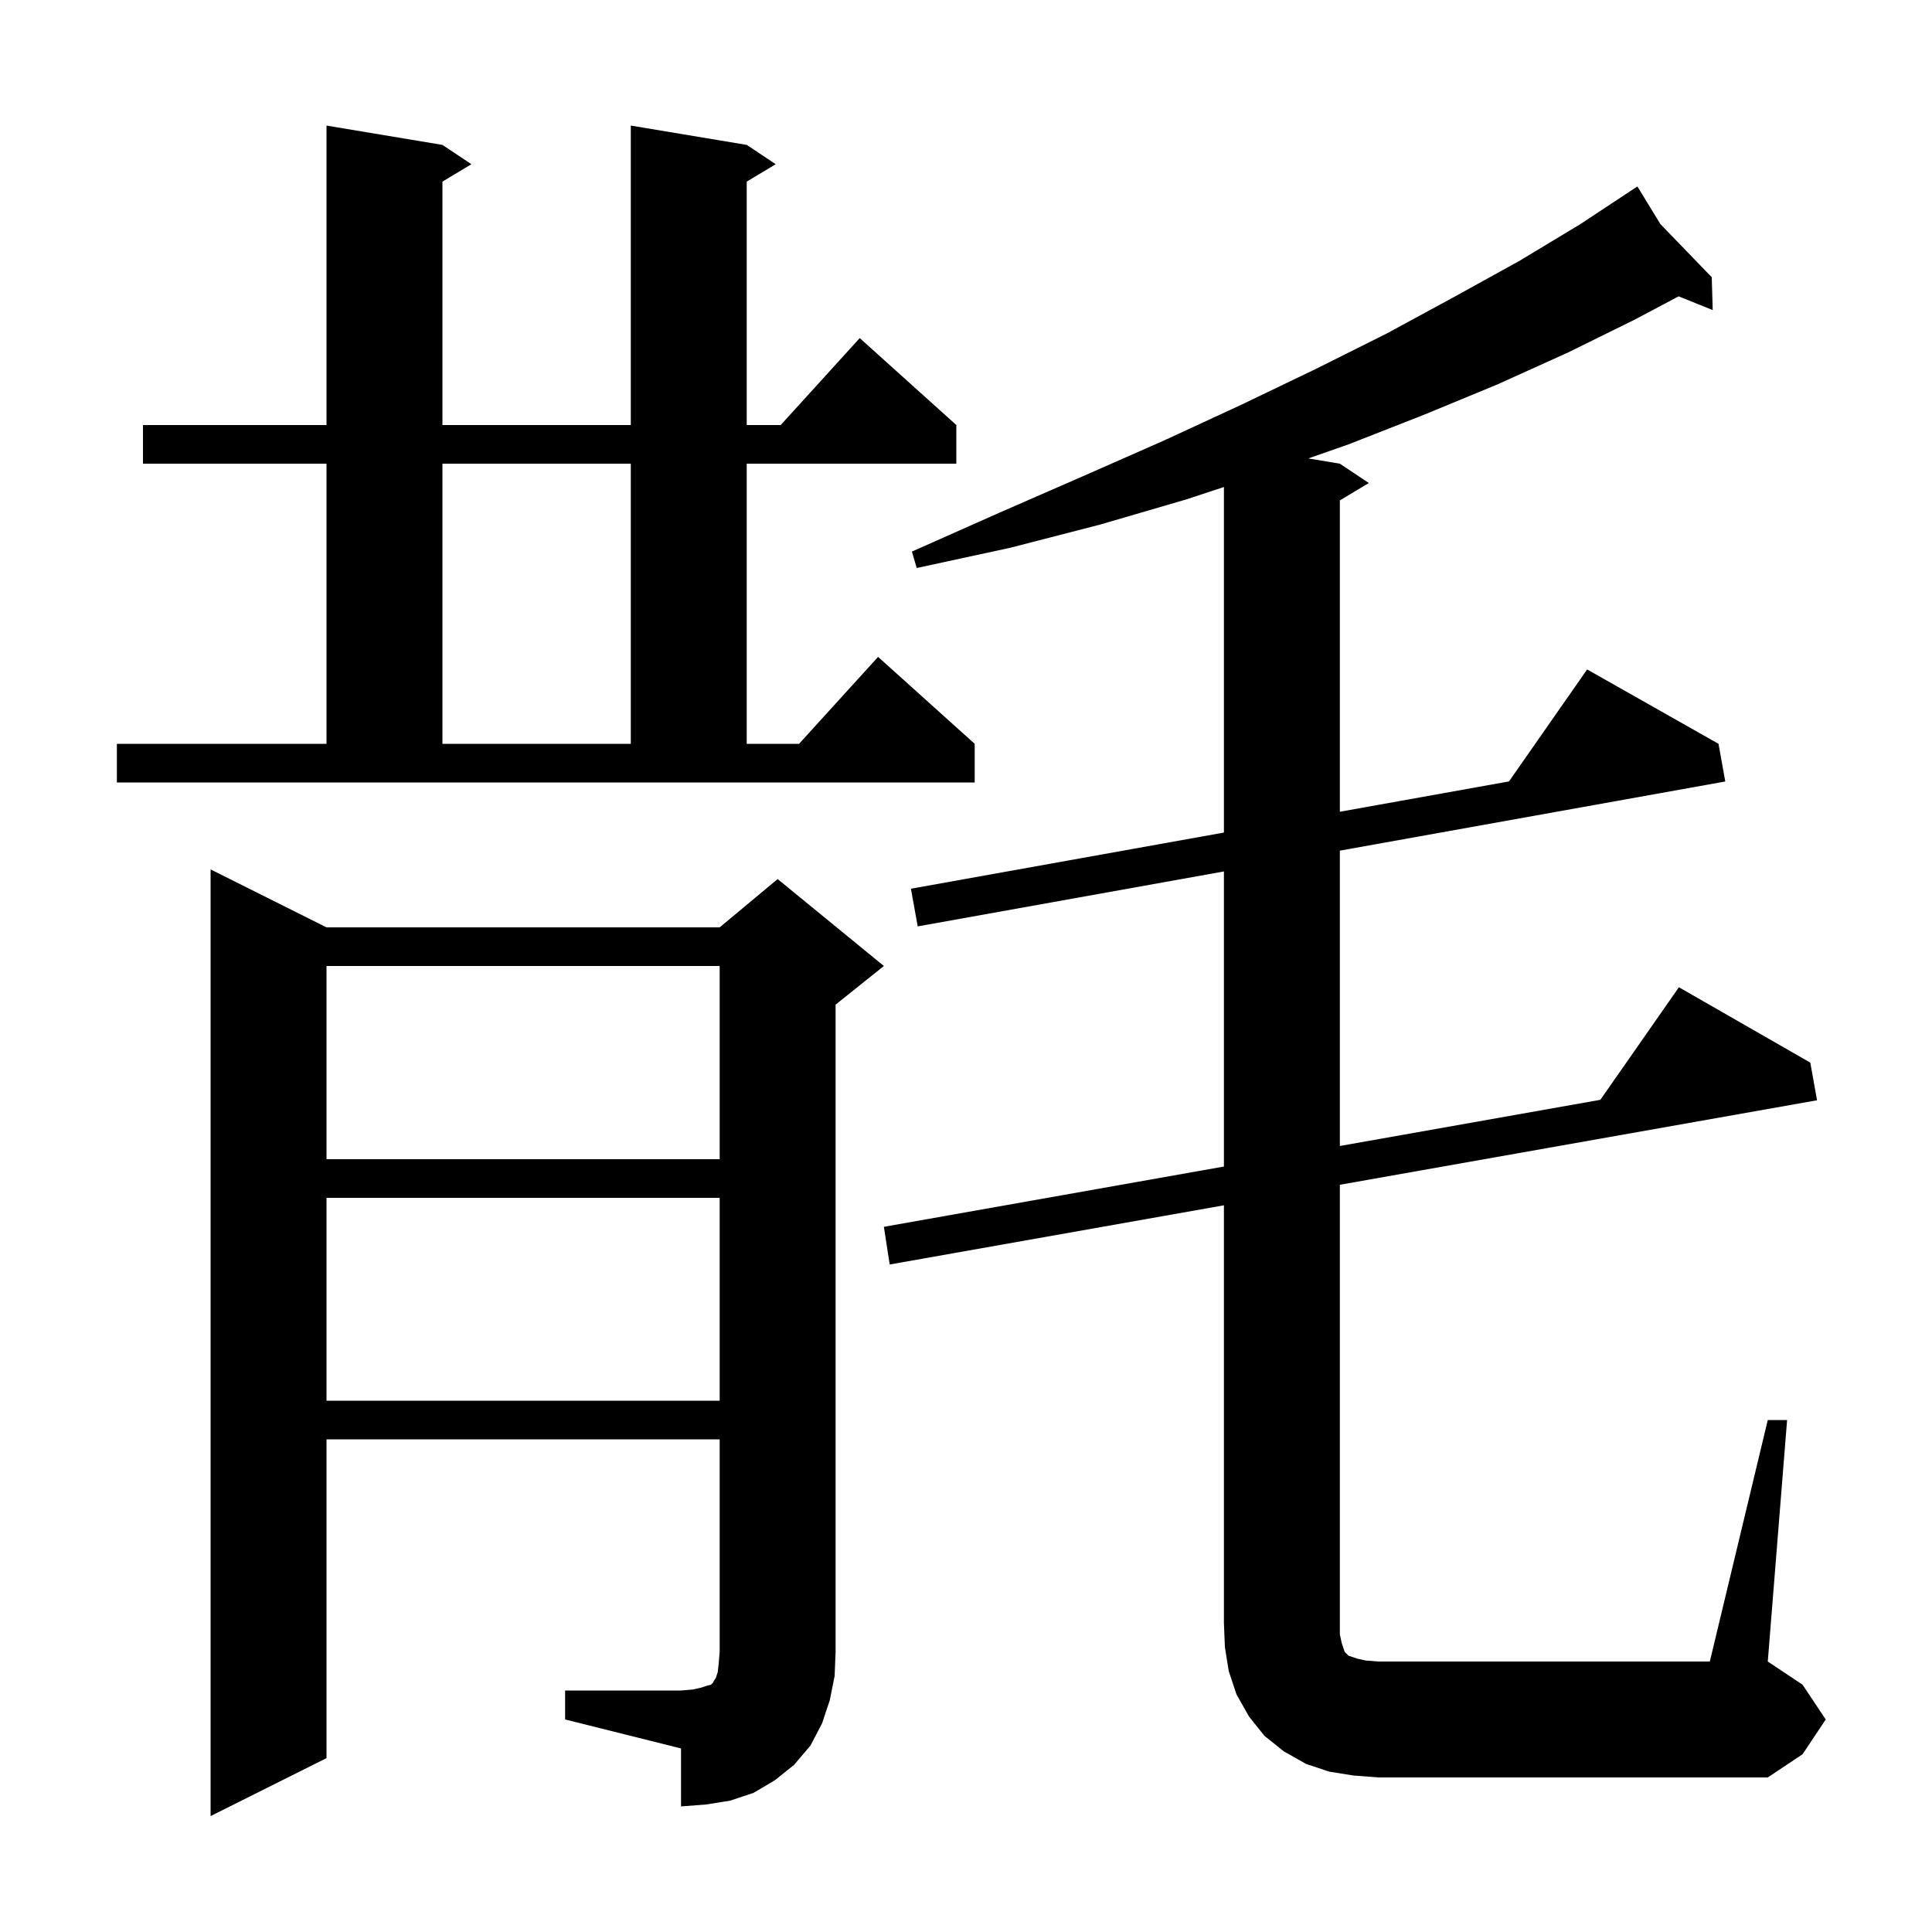<svg xmlns="http://www.w3.org/2000/svg" xmlns:xlink="http://www.w3.org/1999/xlink" version="1.1" baseProfile="full" viewBox="0 0 200 200" width="200" height="200"><g fill="currentColor"><path d="M 58.5 175.0 L 70.5 175.0 L 71.7 174.9 L 72.6 174.7 L 73.2 174.5 L 73.6 174.4 L 73.8 174.2 L 73.9 174.0 L 74.1 173.7 L 74.3 173.1 L 74.4 172.2 L 74.5 171.0 L 74.5 149.0 L 33.8 149.0 L 33.8 182.0 L 21.8 188.0 L 21.8 90.0 L 33.8 96.0 L 74.5 96.0 L 80.5 91.0 L 91.5 100.0 L 86.5 104.0 L 86.5 171.0 L 86.4 173.5 L 85.9 176.0 L 85.1 178.4 L 83.9 180.7 L 82.2 182.7 L 80.2 184.3 L 78.0 185.6 L 75.6 186.4 L 73.1 186.8 L 70.5 187.0 L 70.5 181.0 L 58.5 178.0 Z M 183.0 147.0 L 185.0 147.0 L 183.0 172.0 L 186.6 174.4 L 189.0 178.0 L 186.6 181.6 L 183.0 184.0 L 142.7 184.0 L 140.1 183.8 L 137.6 183.4 L 135.2 182.6 L 132.9 181.3 L 130.9 179.7 L 129.3 177.7 L 128.0 175.4 L 127.2 173.0 L 126.8 170.5 L 126.7 168.0 L 126.7 124.773 L 92.1 130.9 L 91.5 127.0 L 126.7 120.76 L 126.7 90.212 L 95.0 95.9 L 94.3 92.0 L 126.7 86.187 L 126.7 50.415 L 122.8 51.7 L 113.9 54.3 L 104.6 56.7 L 94.9 58.8 L 94.4 57.1 L 103.4 53.1 L 112.1 49.3 L 120.5 45.6 L 128.5 41.9 L 136.2 38.2 L 143.6 34.5 L 150.6 30.7 L 157.3 27.0 L 163.6 23.2 L 169.5 19.3 L 171.882 23.194 L 177.2 28.7 L 177.3 32.1 L 173.771 30.676 L 169.2 33.1 L 162.3 36.5 L 155.0 39.8 L 147.5 42.9 L 139.6 46.0 L 135.434 47.456 L 138.7 48.0 L 141.7 50.0 L 138.7 51.8 L 138.7 84.033 L 156.211 80.892 L 164.3 69.3 L 177.9 77.0 L 178.6 80.9 L 138.7 88.059 L 138.7 118.633 L 165.669 113.852 L 173.8 102.2 L 187.4 110.0 L 188.1 113.9 L 138.7 122.648 L 138.7 169.2 L 138.9 170.1 L 139.2 171.0 L 139.6 171.4 L 140.5 171.7 L 141.4 171.9 L 142.7 172.0 L 177.0 172.0 Z M 33.8 124.0 L 33.8 145.0 L 74.5 145.0 L 74.5 124.0 Z M 33.8 100.0 L 33.8 120.0 L 74.5 120.0 L 74.5 100.0 Z M 12.1 77.0 L 33.8 77.0 L 33.8 48.0 L 14.8 48.0 L 14.8 44.0 L 33.8 44.0 L 33.8 13.0 L 45.8 15.0 L 48.8 17.0 L 45.8 18.8 L 45.8 44.0 L 65.3 44.0 L 65.3 13.0 L 77.3 15.0 L 80.3 17.0 L 77.3 18.8 L 77.3 44.0 L 80.818 44.0 L 89.0 35.0 L 99.0 44.0 L 99.0 48.0 L 77.3 48.0 L 77.3 77.0 L 82.718 77.0 L 90.9 68.0 L 100.9 77.0 L 100.9 81.0 L 12.1 81.0 Z M 45.8 48.0 L 45.8 77.0 L 65.3 77.0 L 65.3 48.0 Z "/></g></svg>